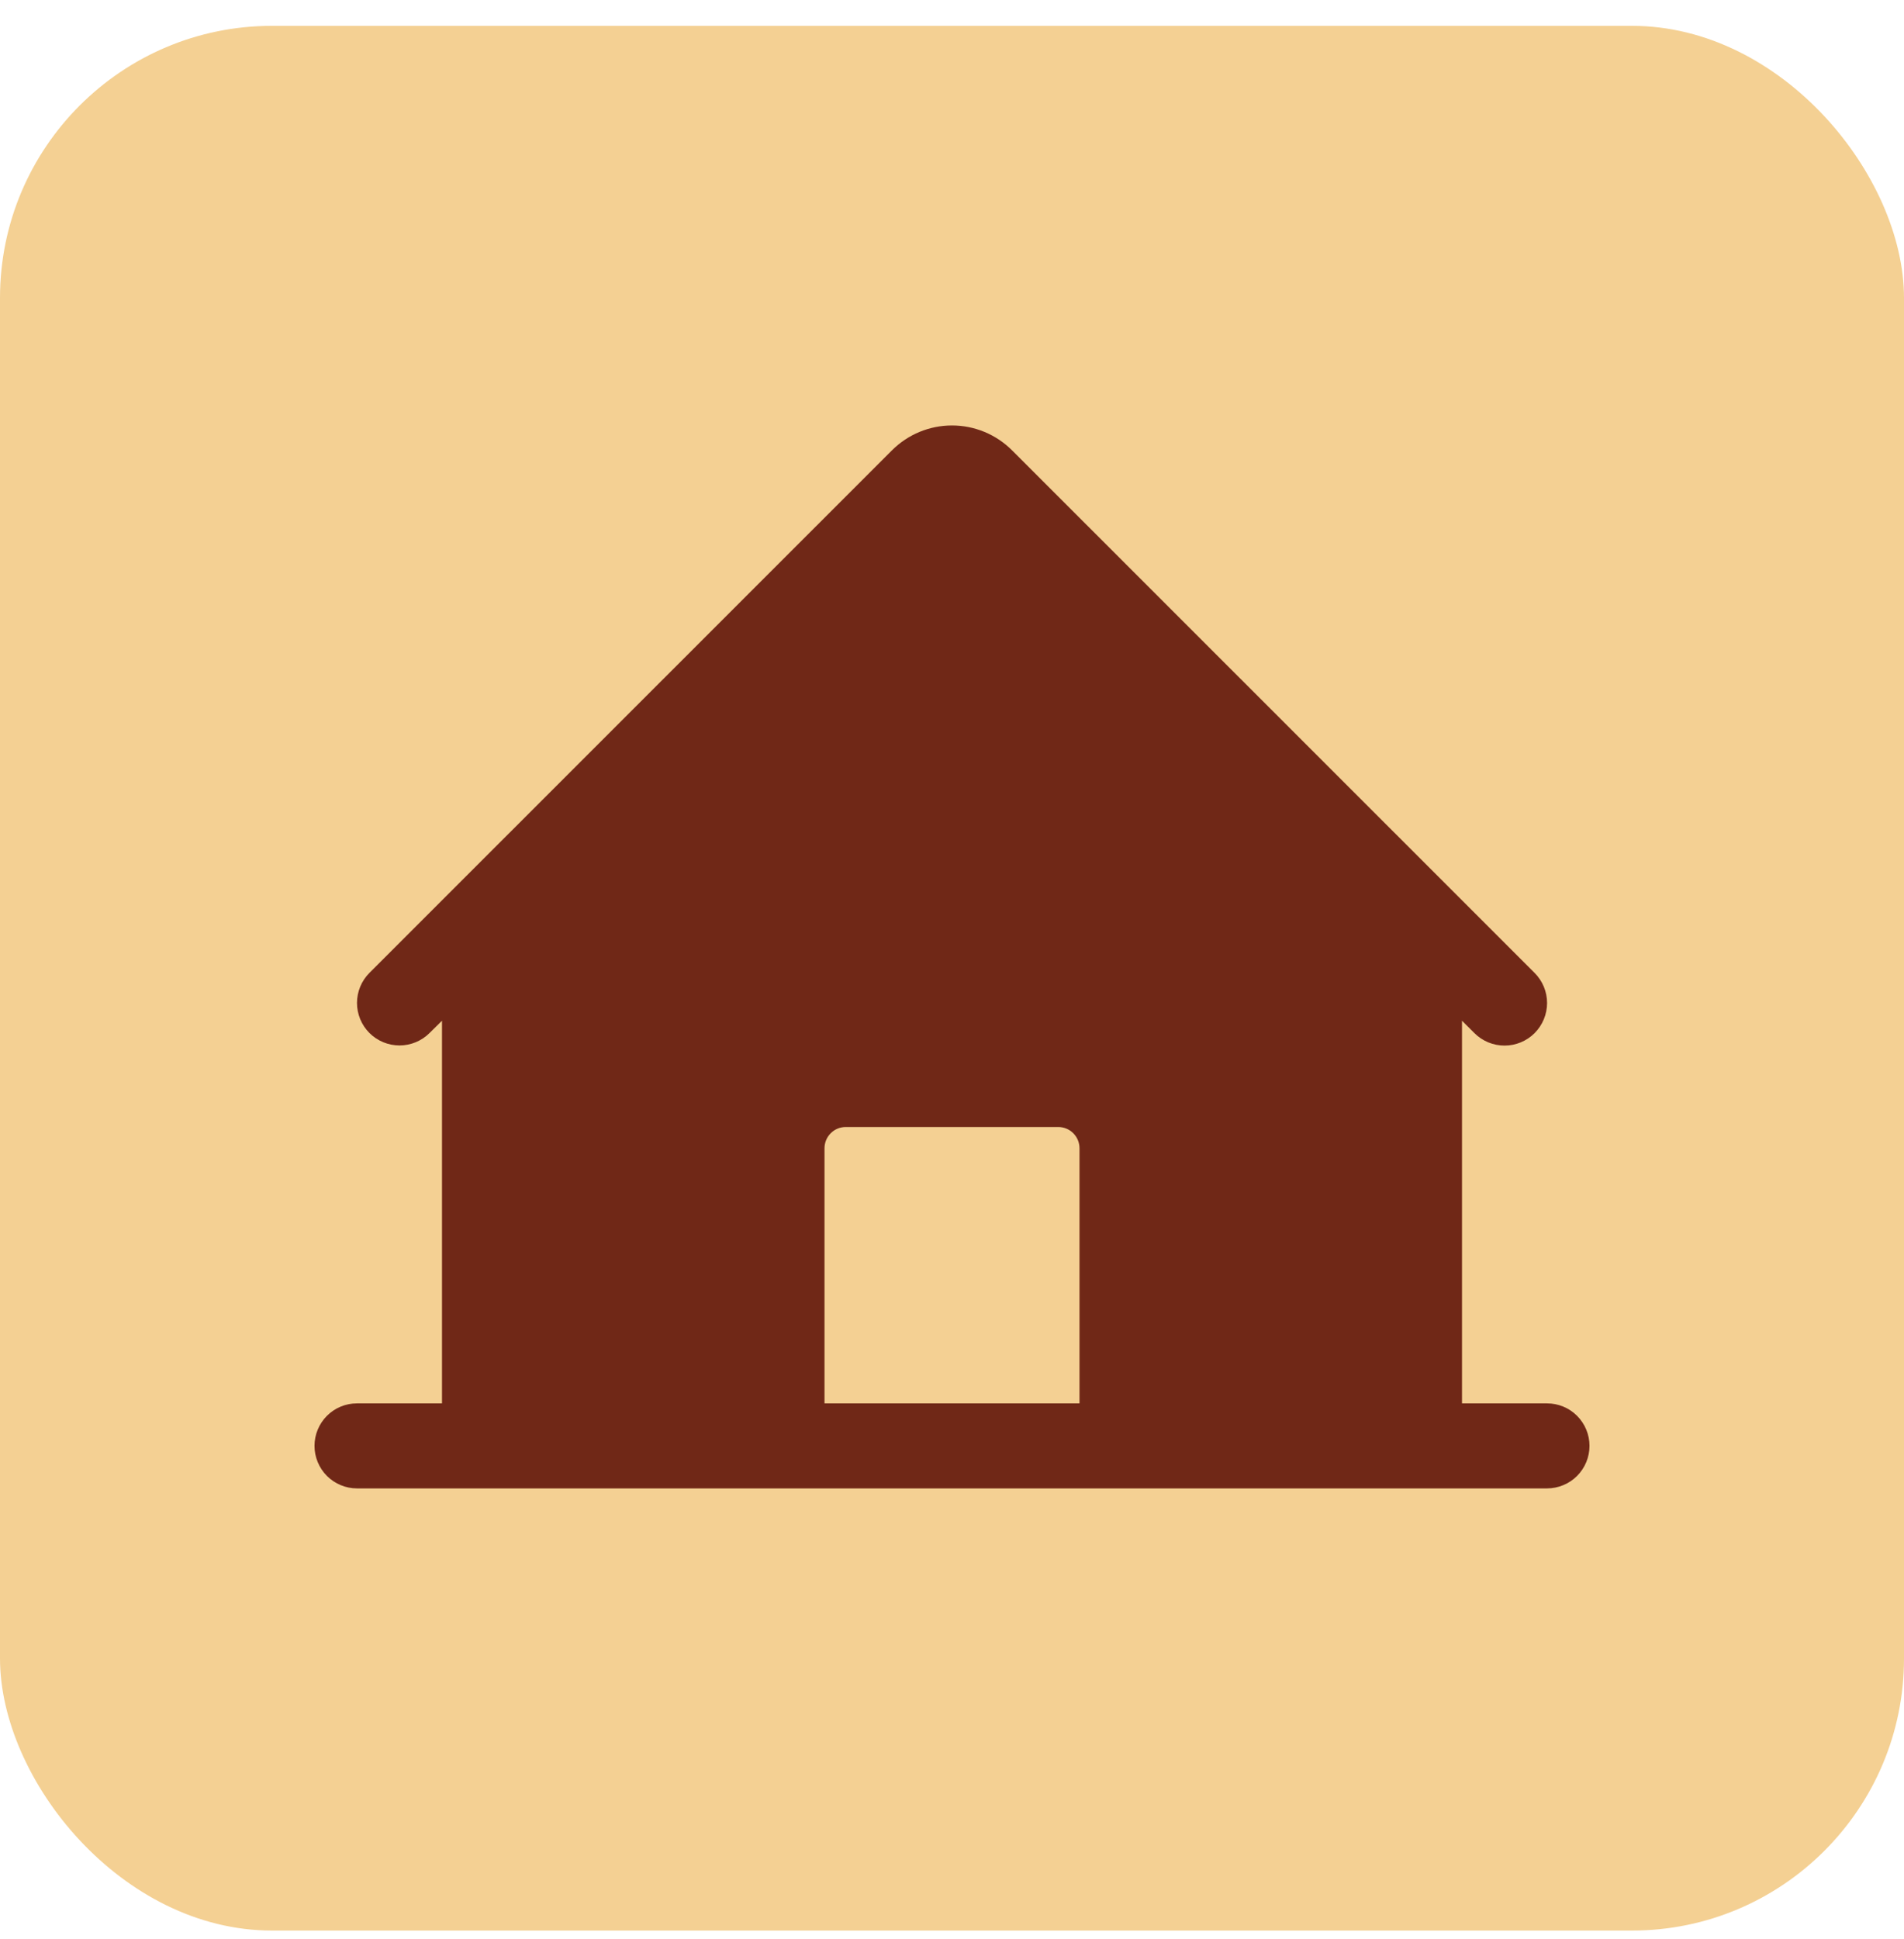 <svg xmlns="http://www.w3.org/2000/svg" width="56" height="57" viewBox="0 0 56 57" fill="none"><rect y="0.76" width="56" height="56" rx="8" fill="#F4D093"></rect><path d="M45.5 41.26H43V30.01L43.366 30.375C43.601 30.61 43.919 30.741 44.251 30.741C44.583 30.741 44.901 30.609 45.136 30.374C45.37 30.139 45.502 29.82 45.502 29.488C45.502 29.156 45.369 28.838 45.134 28.603L29.767 13.241C29.298 12.772 28.663 12.509 28 12.509C27.337 12.509 26.702 12.772 26.233 13.241L10.866 28.603C10.631 28.838 10.5 29.156 10.5 29.488C10.5 29.819 10.632 30.137 10.866 30.371C11.101 30.606 11.419 30.737 11.751 30.737C12.082 30.737 12.4 30.605 12.634 30.371L13 30.01V41.26H10.5C10.168 41.26 9.851 41.391 9.616 41.626C9.382 41.86 9.25 42.178 9.25 42.51C9.25 42.841 9.382 43.159 9.616 43.394C9.851 43.628 10.168 43.76 10.5 43.76H45.5C45.831 43.76 46.15 43.628 46.384 43.394C46.618 43.159 46.75 42.841 46.75 42.51C46.75 42.178 46.618 41.86 46.384 41.626C46.15 41.391 45.831 41.26 45.5 41.26ZM31.75 41.26H24.25V33.76C24.25 33.594 24.316 33.435 24.433 33.318C24.55 33.2 24.709 33.135 24.875 33.135H31.125C31.291 33.135 31.45 33.2 31.567 33.318C31.684 33.435 31.75 33.594 31.75 33.76V41.26Z" fill="#702817"></path></svg>